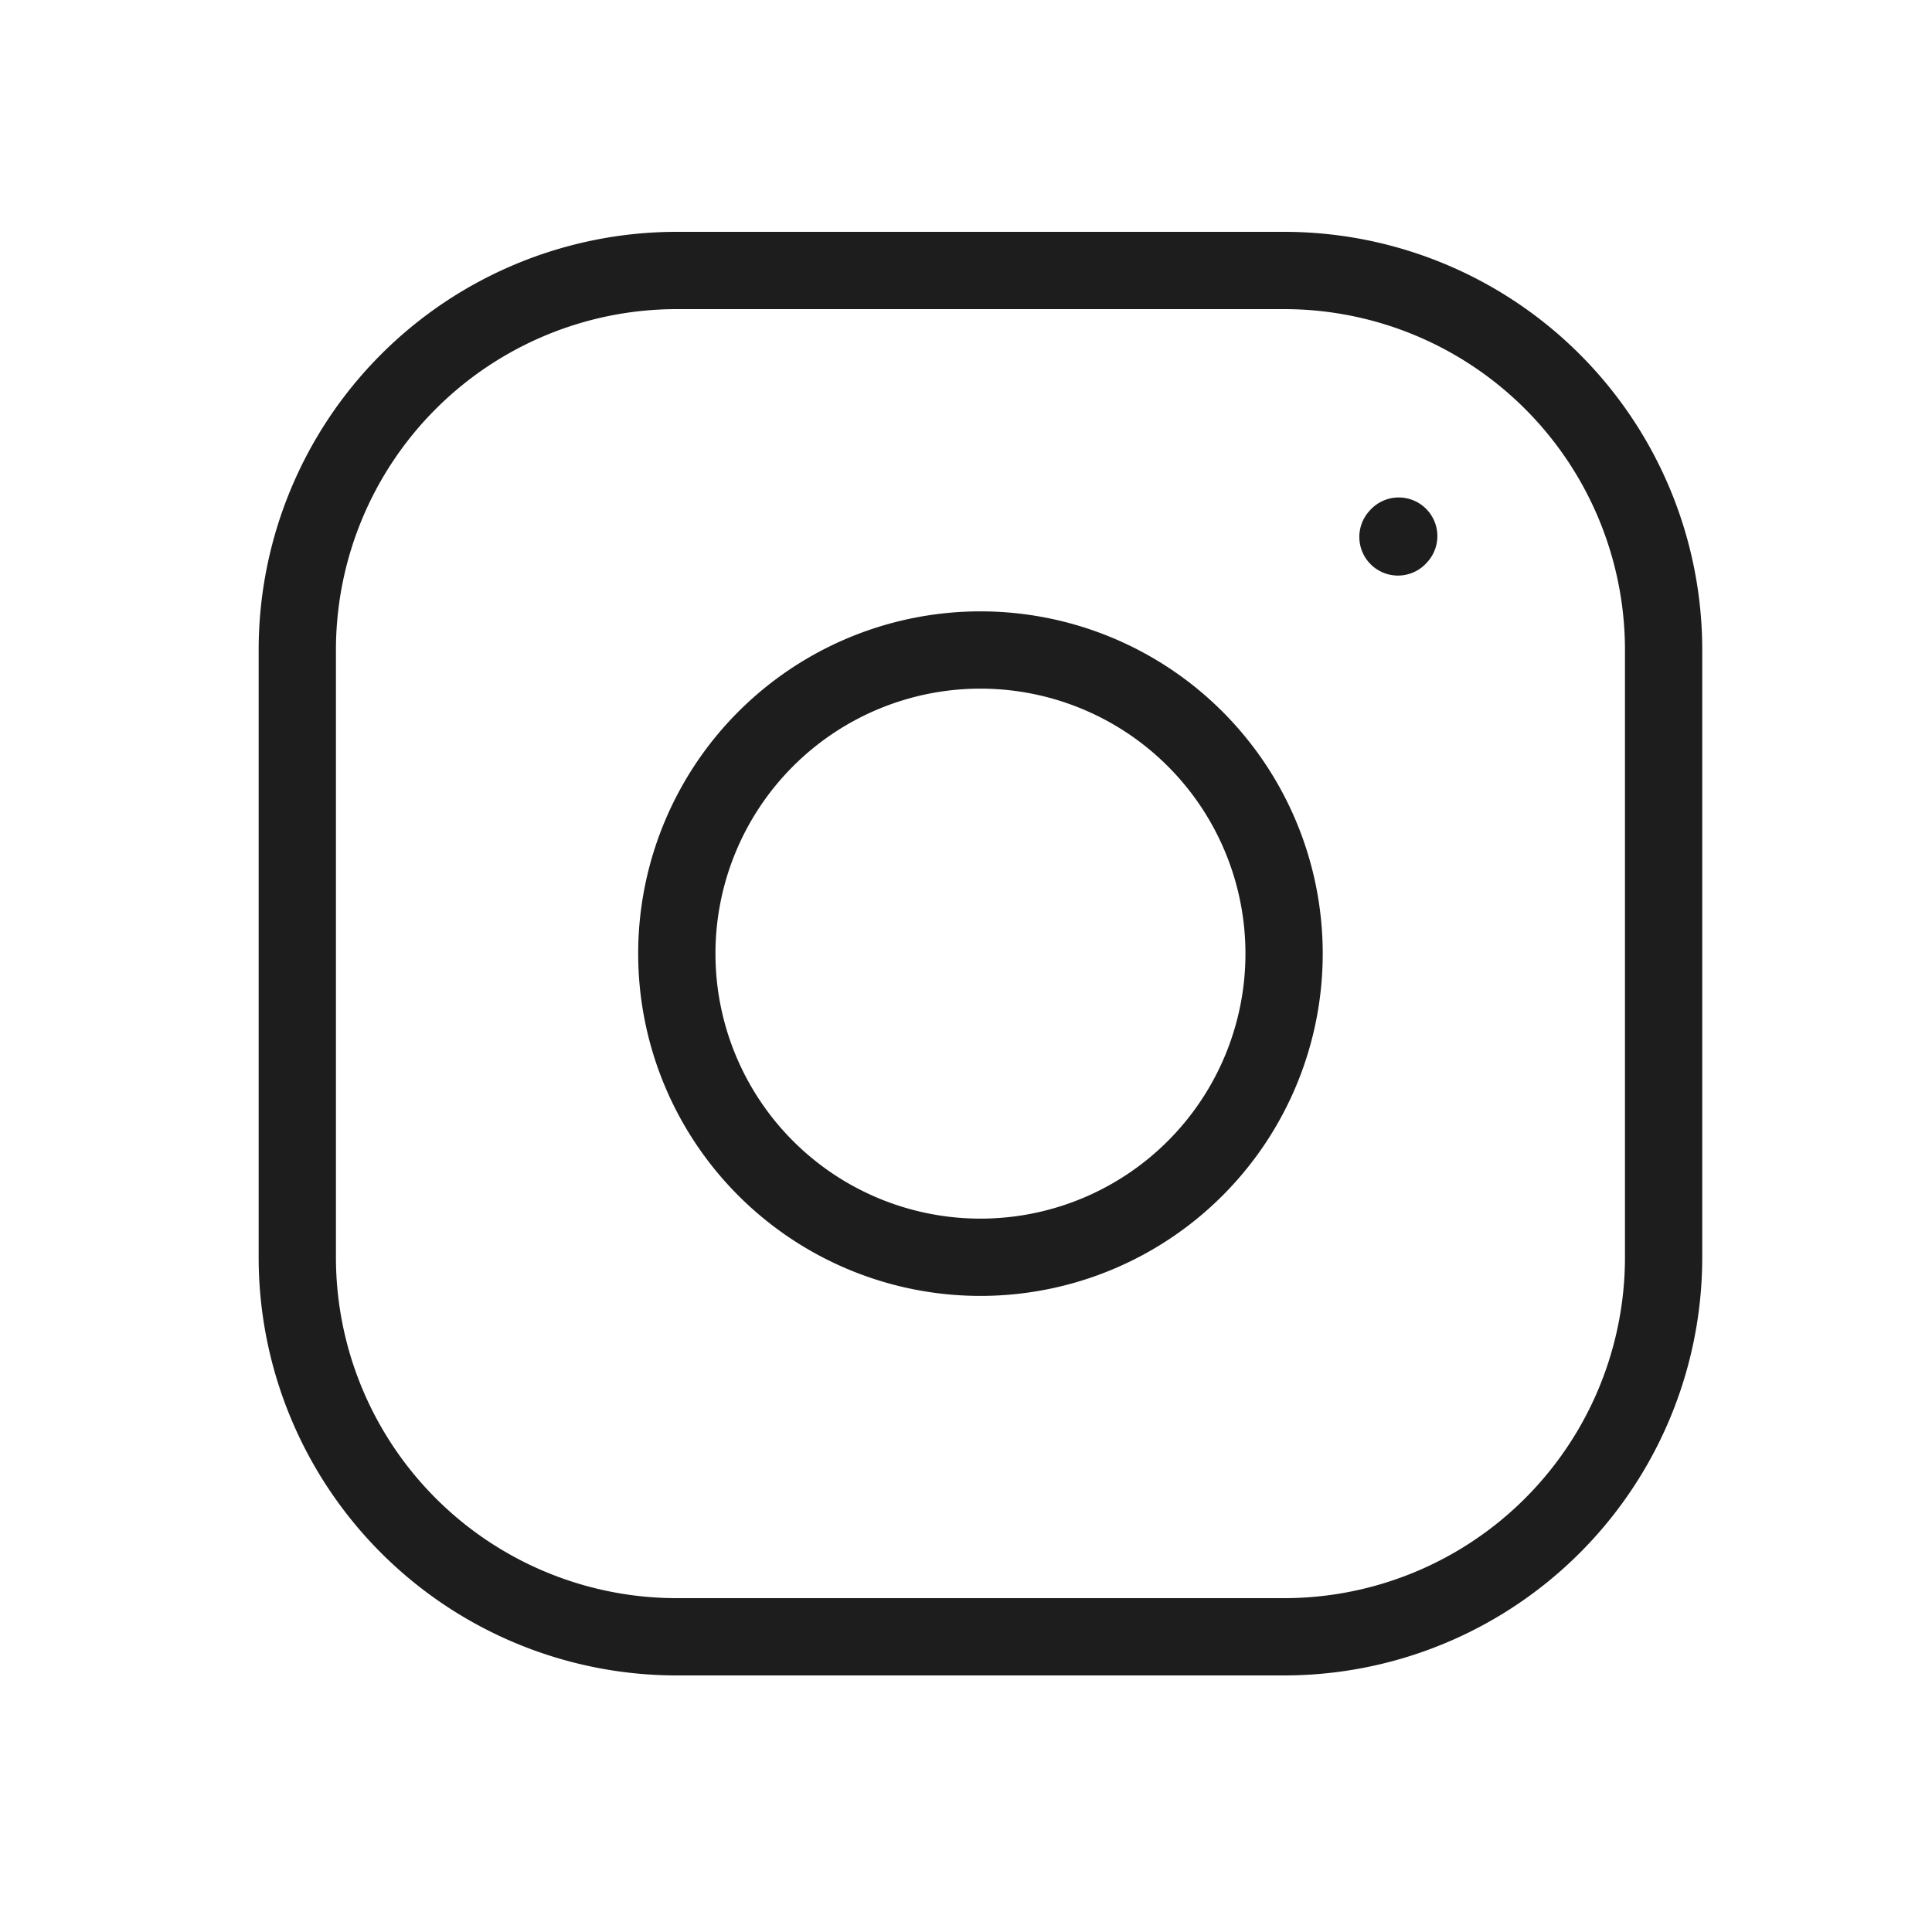 <svg xmlns="http://www.w3.org/2000/svg" width="50" height="50" viewBox="0 0 50 50">
  <g id="icon_insta" transform="translate(-4407 -3515)">
    <rect id="長方形_89" data-name="長方形 89" width="50" height="50" transform="translate(4407 3515)" fill="none" opacity="0.66"/>
    <g id="グループ_23287" data-name="グループ 23287" transform="translate(4414.694 3522)">
      <path id="パス_27913" data-name="パス 27913" d="M15.858,23.716A7.858,7.858,0,1,0,8,15.858a7.858,7.858,0,0,0,7.858,7.858Z" transform="translate(1.822 1.822)" fill="none" stroke="#1d1d1d" stroke-linecap="round" stroke-linejoin="round" stroke-width="2"/>
      <path id="パス_27914" data-name="パス 27914" d="M3,28.538V12.822A9.822,9.822,0,0,1,12.822,3H28.538a9.822,9.822,0,0,1,9.822,9.822V28.538a9.822,9.822,0,0,1-9.822,9.822H12.822A9.822,9.822,0,0,1,3,28.538Z" transform="translate(-3 -3)" fill="none" stroke="#1d1d1d" stroke-width="2"/>
      <path id="パス_27915" data-name="パス 27915" d="M17.5,6.521l.02-.022" transform="translate(10.985 0.375)" fill="none" stroke="#1d1d1d" stroke-linecap="round" stroke-linejoin="round" stroke-width="2"/>
    </g>
  </g>
</svg>
